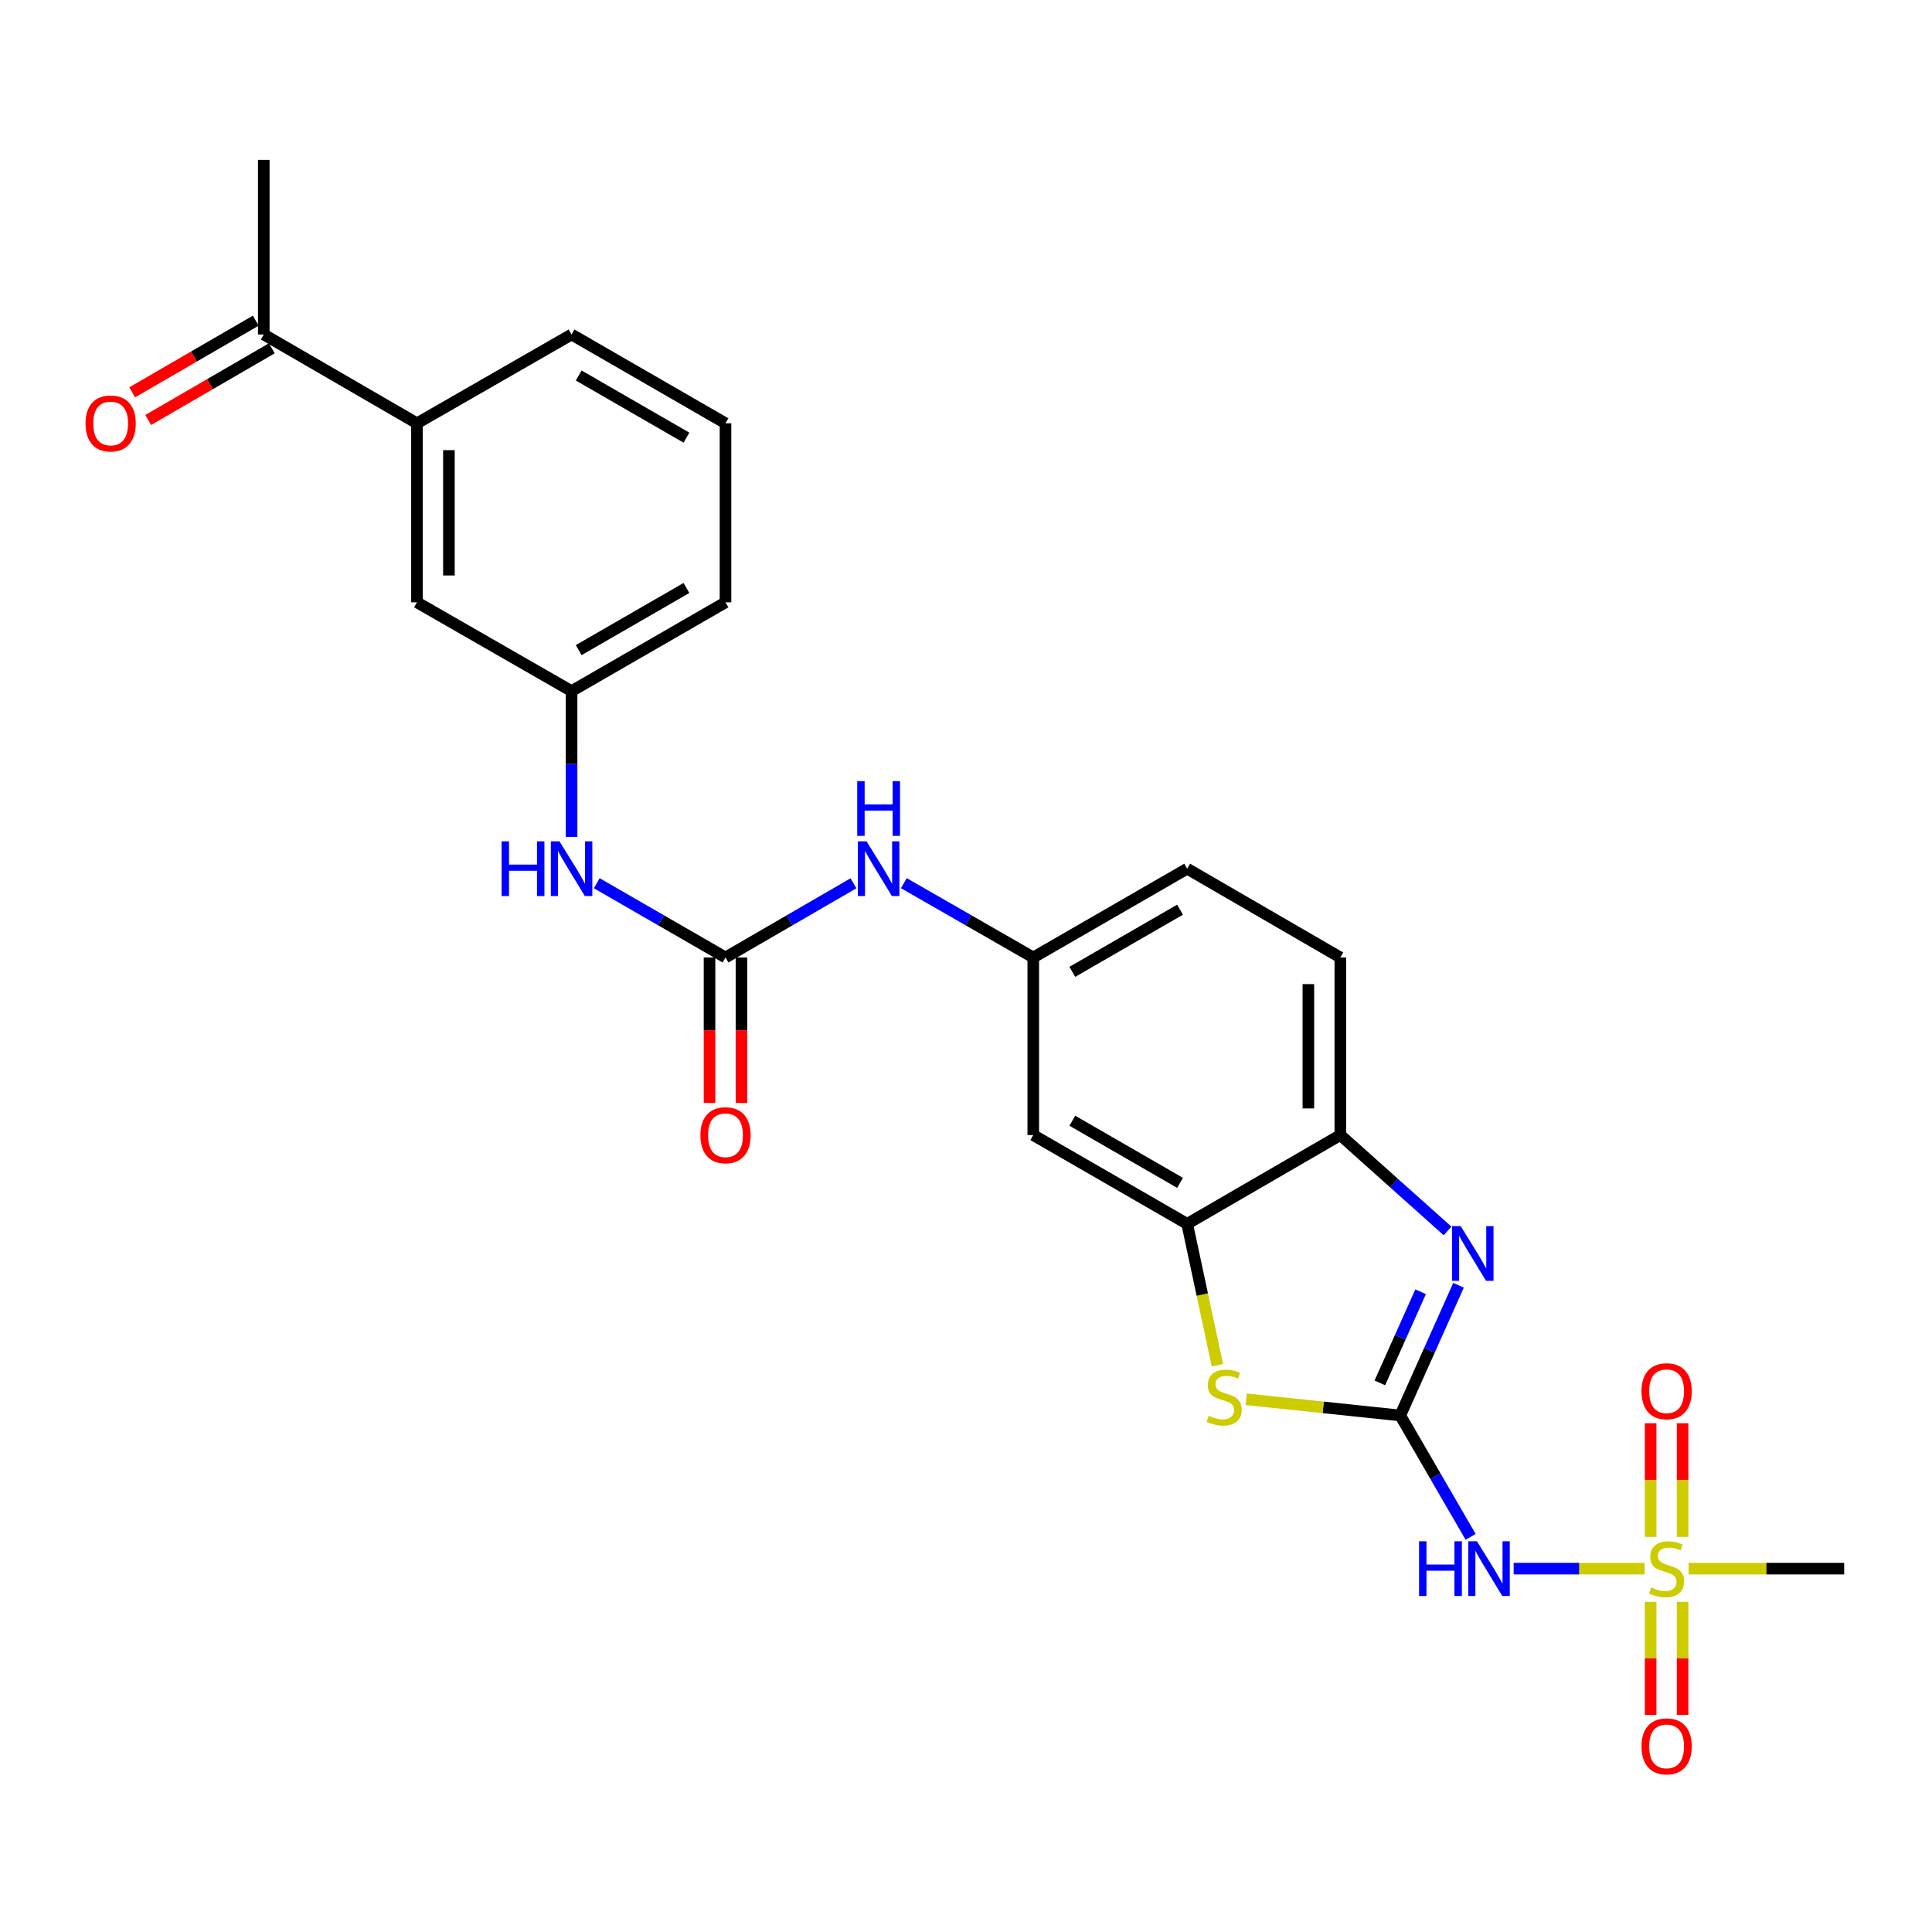 <?xml version='1.0' encoding='iso-8859-1'?>
<svg version='1.1' baseProfile='full'
              xmlns='http://www.w3.org/2000/svg'
                      xmlns:rdkit='http://www.rdkit.org/xml'
                      xmlns:xlink='http://www.w3.org/1999/xlink'
                  xml:space='preserve'
width='1000px' height='1000px' viewBox='0 0 1000 1000'>
<!-- END OF HEADER -->
<rect style='opacity:1.0;fill:#FFFFFF;stroke:none' width='1000' height='1000' x='0' y='0'> </rect>
<path class='bond-1' d='M 724.774,732.646 L 739.853,698.947' style='fill:none;fill-rule:evenodd;stroke:#000000;stroke-width:6px;stroke-linecap:butt;stroke-linejoin:miter;stroke-opacity:1' />
<path class='bond-1' d='M 739.853,698.947 L 754.932,665.248' style='fill:none;fill-rule:evenodd;stroke:#0000FF;stroke-width:6px;stroke-linecap:butt;stroke-linejoin:miter;stroke-opacity:1' />
<path class='bond-1' d='M 714.202,715.782 L 724.758,692.192' style='fill:none;fill-rule:evenodd;stroke:#000000;stroke-width:6px;stroke-linecap:butt;stroke-linejoin:miter;stroke-opacity:1' />
<path class='bond-1' d='M 724.758,692.192 L 735.313,668.603' style='fill:none;fill-rule:evenodd;stroke:#0000FF;stroke-width:6px;stroke-linecap:butt;stroke-linejoin:miter;stroke-opacity:1' />
<path class='bond-2' d='M 724.774,732.646 L 742.98,764.06' style='fill:none;fill-rule:evenodd;stroke:#000000;stroke-width:6px;stroke-linecap:butt;stroke-linejoin:miter;stroke-opacity:1' />
<path class='bond-2' d='M 742.98,764.06 L 761.187,795.475' style='fill:none;fill-rule:evenodd;stroke:#0000FF;stroke-width:6px;stroke-linecap:butt;stroke-linejoin:miter;stroke-opacity:1' />
<path class='bond-3' d='M 724.774,732.646 L 684.889,728.453' style='fill:none;fill-rule:evenodd;stroke:#000000;stroke-width:6px;stroke-linecap:butt;stroke-linejoin:miter;stroke-opacity:1' />
<path class='bond-3' d='M 684.889,728.453 L 645.005,724.259' style='fill:none;fill-rule:evenodd;stroke:#CCCC00;stroke-width:6px;stroke-linecap:butt;stroke-linejoin:miter;stroke-opacity:1' />
<path class='bond-0' d='M 851.255,811.926 L 817.365,811.926' style='fill:none;fill-rule:evenodd;stroke:#CCCC00;stroke-width:6px;stroke-linecap:butt;stroke-linejoin:miter;stroke-opacity:1' />
<path class='bond-0' d='M 817.365,811.926 L 783.474,811.926' style='fill:none;fill-rule:evenodd;stroke:#0000FF;stroke-width:6px;stroke-linecap:butt;stroke-linejoin:miter;stroke-opacity:1' />
<path class='bond-10' d='M 870.902,795.508 L 870.902,766.084' style='fill:none;fill-rule:evenodd;stroke:#CCCC00;stroke-width:6px;stroke-linecap:butt;stroke-linejoin:miter;stroke-opacity:1' />
<path class='bond-10' d='M 870.902,766.084 L 870.902,736.661' style='fill:none;fill-rule:evenodd;stroke:#FF0000;stroke-width:6px;stroke-linecap:butt;stroke-linejoin:miter;stroke-opacity:1' />
<path class='bond-10' d='M 854.364,795.508 L 854.364,766.084' style='fill:none;fill-rule:evenodd;stroke:#CCCC00;stroke-width:6px;stroke-linecap:butt;stroke-linejoin:miter;stroke-opacity:1' />
<path class='bond-10' d='M 854.364,766.084 L 854.364,736.661' style='fill:none;fill-rule:evenodd;stroke:#FF0000;stroke-width:6px;stroke-linecap:butt;stroke-linejoin:miter;stroke-opacity:1' />
<path class='bond-11' d='M 854.364,829.103 L 854.364,858.372' style='fill:none;fill-rule:evenodd;stroke:#CCCC00;stroke-width:6px;stroke-linecap:butt;stroke-linejoin:miter;stroke-opacity:1' />
<path class='bond-11' d='M 854.364,858.372 L 854.364,887.64' style='fill:none;fill-rule:evenodd;stroke:#FF0000;stroke-width:6px;stroke-linecap:butt;stroke-linejoin:miter;stroke-opacity:1' />
<path class='bond-11' d='M 870.902,829.103 L 870.902,858.372' style='fill:none;fill-rule:evenodd;stroke:#CCCC00;stroke-width:6px;stroke-linecap:butt;stroke-linejoin:miter;stroke-opacity:1' />
<path class='bond-11' d='M 870.902,858.372 L 870.902,887.64' style='fill:none;fill-rule:evenodd;stroke:#FF0000;stroke-width:6px;stroke-linecap:butt;stroke-linejoin:miter;stroke-opacity:1' />
<path class='bond-20' d='M 874.011,811.926 L 914.278,811.926' style='fill:none;fill-rule:evenodd;stroke:#CCCC00;stroke-width:6px;stroke-linecap:butt;stroke-linejoin:miter;stroke-opacity:1' />
<path class='bond-20' d='M 914.278,811.926 L 954.545,811.926' style='fill:none;fill-rule:evenodd;stroke:#000000;stroke-width:6px;stroke-linecap:butt;stroke-linejoin:miter;stroke-opacity:1' />
<path class='bond-6' d='M 749.257,637.135 L 721.502,612.323' style='fill:none;fill-rule:evenodd;stroke:#0000FF;stroke-width:6px;stroke-linecap:butt;stroke-linejoin:miter;stroke-opacity:1' />
<path class='bond-6' d='M 721.502,612.323 L 693.748,587.51' style='fill:none;fill-rule:evenodd;stroke:#000000;stroke-width:6px;stroke-linecap:butt;stroke-linejoin:miter;stroke-opacity:1' />
<path class='bond-4' d='M 630.125,706.653 L 622.301,670.06' style='fill:none;fill-rule:evenodd;stroke:#CCCC00;stroke-width:6px;stroke-linecap:butt;stroke-linejoin:miter;stroke-opacity:1' />
<path class='bond-4' d='M 622.301,670.06 L 614.477,633.467' style='fill:none;fill-rule:evenodd;stroke:#000000;stroke-width:6px;stroke-linecap:butt;stroke-linejoin:miter;stroke-opacity:1' />
<path class='bond-7' d='M 614.477,633.467 L 534.821,587.51' style='fill:none;fill-rule:evenodd;stroke:#000000;stroke-width:6px;stroke-linecap:butt;stroke-linejoin:miter;stroke-opacity:1' />
<path class='bond-7' d='M 610.793,612.249 L 555.034,580.079' style='fill:none;fill-rule:evenodd;stroke:#000000;stroke-width:6px;stroke-linecap:butt;stroke-linejoin:miter;stroke-opacity:1' />
<path class='bond-26' d='M 614.477,633.467 L 693.748,587.51' style='fill:none;fill-rule:evenodd;stroke:#000000;stroke-width:6px;stroke-linecap:butt;stroke-linejoin:miter;stroke-opacity:1' />
<path class='bond-5' d='M 375.518,495.589 L 408.634,476.388' style='fill:none;fill-rule:evenodd;stroke:#000000;stroke-width:6px;stroke-linecap:butt;stroke-linejoin:miter;stroke-opacity:1' />
<path class='bond-5' d='M 408.634,476.388 L 441.749,457.188' style='fill:none;fill-rule:evenodd;stroke:#0000FF;stroke-width:6px;stroke-linecap:butt;stroke-linejoin:miter;stroke-opacity:1' />
<path class='bond-9' d='M 375.518,495.589 L 342.201,476.371' style='fill:none;fill-rule:evenodd;stroke:#000000;stroke-width:6px;stroke-linecap:butt;stroke-linejoin:miter;stroke-opacity:1' />
<path class='bond-9' d='M 342.201,476.371 L 308.883,457.154' style='fill:none;fill-rule:evenodd;stroke:#0000FF;stroke-width:6px;stroke-linecap:butt;stroke-linejoin:miter;stroke-opacity:1' />
<path class='bond-15' d='M 367.25,495.589 L 367.25,533.241' style='fill:none;fill-rule:evenodd;stroke:#000000;stroke-width:6px;stroke-linecap:butt;stroke-linejoin:miter;stroke-opacity:1' />
<path class='bond-15' d='M 367.25,533.241 L 367.25,570.892' style='fill:none;fill-rule:evenodd;stroke:#FF0000;stroke-width:6px;stroke-linecap:butt;stroke-linejoin:miter;stroke-opacity:1' />
<path class='bond-15' d='M 383.787,495.589 L 383.787,533.241' style='fill:none;fill-rule:evenodd;stroke:#000000;stroke-width:6px;stroke-linecap:butt;stroke-linejoin:miter;stroke-opacity:1' />
<path class='bond-15' d='M 383.787,533.241 L 383.787,570.892' style='fill:none;fill-rule:evenodd;stroke:#FF0000;stroke-width:6px;stroke-linecap:butt;stroke-linejoin:miter;stroke-opacity:1' />
<path class='bond-18' d='M 693.748,587.51 L 693.748,495.589' style='fill:none;fill-rule:evenodd;stroke:#000000;stroke-width:6px;stroke-linecap:butt;stroke-linejoin:miter;stroke-opacity:1' />
<path class='bond-18' d='M 677.21,573.722 L 677.21,509.377' style='fill:none;fill-rule:evenodd;stroke:#000000;stroke-width:6px;stroke-linecap:butt;stroke-linejoin:miter;stroke-opacity:1' />
<path class='bond-13' d='M 534.821,587.51 L 534.821,495.589' style='fill:none;fill-rule:evenodd;stroke:#000000;stroke-width:6px;stroke-linecap:butt;stroke-linejoin:miter;stroke-opacity:1' />
<path class='bond-8' d='M 467.827,457.124 L 501.324,476.356' style='fill:none;fill-rule:evenodd;stroke:#0000FF;stroke-width:6px;stroke-linecap:butt;stroke-linejoin:miter;stroke-opacity:1' />
<path class='bond-8' d='M 501.324,476.356 L 534.821,495.589' style='fill:none;fill-rule:evenodd;stroke:#000000;stroke-width:6px;stroke-linecap:butt;stroke-linejoin:miter;stroke-opacity:1' />
<path class='bond-17' d='M 295.844,433.175 L 295.844,395.448' style='fill:none;fill-rule:evenodd;stroke:#0000FF;stroke-width:6px;stroke-linecap:butt;stroke-linejoin:miter;stroke-opacity:1' />
<path class='bond-17' d='M 295.844,395.448 L 295.844,357.721' style='fill:none;fill-rule:evenodd;stroke:#000000;stroke-width:6px;stroke-linecap:butt;stroke-linejoin:miter;stroke-opacity:1' />
<path class='bond-12' d='M 215.82,219.099 L 215.82,311.764' style='fill:none;fill-rule:evenodd;stroke:#000000;stroke-width:6px;stroke-linecap:butt;stroke-linejoin:miter;stroke-opacity:1' />
<path class='bond-12' d='M 232.358,232.999 L 232.358,297.865' style='fill:none;fill-rule:evenodd;stroke:#000000;stroke-width:6px;stroke-linecap:butt;stroke-linejoin:miter;stroke-opacity:1' />
<path class='bond-14' d='M 215.82,219.099 L 136.532,173.133' style='fill:none;fill-rule:evenodd;stroke:#000000;stroke-width:6px;stroke-linecap:butt;stroke-linejoin:miter;stroke-opacity:1' />
<path class='bond-28' d='M 215.82,219.099 L 295.844,173.133' style='fill:none;fill-rule:evenodd;stroke:#000000;stroke-width:6px;stroke-linecap:butt;stroke-linejoin:miter;stroke-opacity:1' />
<path class='bond-27' d='M 534.821,495.589 L 614.477,449.633' style='fill:none;fill-rule:evenodd;stroke:#000000;stroke-width:6px;stroke-linecap:butt;stroke-linejoin:miter;stroke-opacity:1' />
<path class='bond-27' d='M 555.034,503.02 L 610.793,470.851' style='fill:none;fill-rule:evenodd;stroke:#000000;stroke-width:6px;stroke-linecap:butt;stroke-linejoin:miter;stroke-opacity:1' />
<path class='bond-19' d='M 132.384,165.98 L 100.398,184.529' style='fill:none;fill-rule:evenodd;stroke:#000000;stroke-width:6px;stroke-linecap:butt;stroke-linejoin:miter;stroke-opacity:1' />
<path class='bond-19' d='M 100.398,184.529 L 68.413,203.078' style='fill:none;fill-rule:evenodd;stroke:#FF0000;stroke-width:6px;stroke-linecap:butt;stroke-linejoin:miter;stroke-opacity:1' />
<path class='bond-19' d='M 140.68,180.286 L 108.695,198.835' style='fill:none;fill-rule:evenodd;stroke:#000000;stroke-width:6px;stroke-linecap:butt;stroke-linejoin:miter;stroke-opacity:1' />
<path class='bond-19' d='M 108.695,198.835 L 76.71,217.384' style='fill:none;fill-rule:evenodd;stroke:#FF0000;stroke-width:6px;stroke-linecap:butt;stroke-linejoin:miter;stroke-opacity:1' />
<path class='bond-25' d='M 136.532,173.133 L 136.532,82.755' style='fill:none;fill-rule:evenodd;stroke:#000000;stroke-width:6px;stroke-linecap:butt;stroke-linejoin:miter;stroke-opacity:1' />
<path class='bond-16' d='M 215.82,311.764 L 295.844,357.721' style='fill:none;fill-rule:evenodd;stroke:#000000;stroke-width:6px;stroke-linecap:butt;stroke-linejoin:miter;stroke-opacity:1' />
<path class='bond-24' d='M 295.844,357.721 L 375.518,311.764' style='fill:none;fill-rule:evenodd;stroke:#000000;stroke-width:6px;stroke-linecap:butt;stroke-linejoin:miter;stroke-opacity:1' />
<path class='bond-24' d='M 299.532,336.502 L 355.304,304.332' style='fill:none;fill-rule:evenodd;stroke:#000000;stroke-width:6px;stroke-linecap:butt;stroke-linejoin:miter;stroke-opacity:1' />
<path class='bond-21' d='M 693.748,495.589 L 614.477,449.633' style='fill:none;fill-rule:evenodd;stroke:#000000;stroke-width:6px;stroke-linecap:butt;stroke-linejoin:miter;stroke-opacity:1' />
<path class='bond-22' d='M 295.844,173.133 L 375.518,219.099' style='fill:none;fill-rule:evenodd;stroke:#000000;stroke-width:6px;stroke-linecap:butt;stroke-linejoin:miter;stroke-opacity:1' />
<path class='bond-22' d='M 299.531,194.353 L 355.303,226.529' style='fill:none;fill-rule:evenodd;stroke:#000000;stroke-width:6px;stroke-linecap:butt;stroke-linejoin:miter;stroke-opacity:1' />
<path class='bond-23' d='M 375.518,219.099 L 375.518,311.764' style='fill:none;fill-rule:evenodd;stroke:#000000;stroke-width:6px;stroke-linecap:butt;stroke-linejoin:miter;stroke-opacity:1' />
<path  class='atom-1' d='M 854.633 821.646
Q 854.953 821.766, 856.273 822.326
Q 857.593 822.886, 859.033 823.246
Q 860.513 823.566, 861.953 823.566
Q 864.633 823.566, 866.193 822.286
Q 867.753 820.966, 867.753 818.686
Q 867.753 817.126, 866.953 816.166
Q 866.193 815.206, 864.993 814.686
Q 863.793 814.166, 861.793 813.566
Q 859.273 812.806, 857.753 812.086
Q 856.273 811.366, 855.193 809.846
Q 854.153 808.326, 854.153 805.766
Q 854.153 802.206, 856.553 800.006
Q 858.993 797.806, 863.793 797.806
Q 867.073 797.806, 870.793 799.366
L 869.873 802.446
Q 866.473 801.046, 863.913 801.046
Q 861.153 801.046, 859.633 802.206
Q 858.113 803.326, 858.153 805.286
Q 858.153 806.806, 858.913 807.726
Q 859.713 808.646, 860.833 809.166
Q 861.993 809.686, 863.913 810.286
Q 866.473 811.086, 867.993 811.886
Q 869.513 812.686, 870.593 814.326
Q 871.713 815.926, 871.713 818.686
Q 871.713 822.606, 869.073 824.726
Q 866.473 826.806, 862.113 826.806
Q 859.593 826.806, 857.673 826.246
Q 855.793 825.726, 853.553 824.806
L 854.633 821.646
' fill='#CCCC00'/>
<path  class='atom-2' d='M 756.036 634.631
L 765.316 649.631
Q 766.236 651.111, 767.716 653.791
Q 769.196 656.471, 769.276 656.631
L 769.276 634.631
L 773.036 634.631
L 773.036 662.951
L 769.156 662.951
L 759.196 646.551
Q 758.036 644.631, 756.796 642.431
Q 755.596 640.231, 755.236 639.551
L 755.236 662.951
L 751.556 662.951
L 751.556 634.631
L 756.036 634.631
' fill='#0000FF'/>
<path  class='atom-3' d='M 734.501 797.766
L 738.341 797.766
L 738.341 809.806
L 752.821 809.806
L 752.821 797.766
L 756.661 797.766
L 756.661 826.086
L 752.821 826.086
L 752.821 813.006
L 738.341 813.006
L 738.341 826.086
L 734.501 826.086
L 734.501 797.766
' fill='#0000FF'/>
<path  class='atom-3' d='M 764.461 797.766
L 773.741 812.766
Q 774.661 814.246, 776.141 816.926
Q 777.621 819.606, 777.701 819.766
L 777.701 797.766
L 781.461 797.766
L 781.461 826.086
L 777.581 826.086
L 767.621 809.686
Q 766.461 807.766, 765.221 805.566
Q 764.021 803.366, 763.661 802.686
L 763.661 826.086
L 759.981 826.086
L 759.981 797.766
L 764.461 797.766
' fill='#0000FF'/>
<path  class='atom-4' d='M 625.633 732.784
Q 625.953 732.904, 627.273 733.464
Q 628.593 734.024, 630.033 734.384
Q 631.513 734.704, 632.953 734.704
Q 635.633 734.704, 637.193 733.424
Q 638.753 732.104, 638.753 729.824
Q 638.753 728.264, 637.953 727.304
Q 637.193 726.344, 635.993 725.824
Q 634.793 725.304, 632.793 724.704
Q 630.273 723.944, 628.753 723.224
Q 627.273 722.504, 626.193 720.984
Q 625.153 719.464, 625.153 716.904
Q 625.153 713.344, 627.553 711.144
Q 629.993 708.944, 634.793 708.944
Q 638.073 708.944, 641.793 710.504
L 640.873 713.584
Q 637.473 712.184, 634.913 712.184
Q 632.153 712.184, 630.633 713.344
Q 629.113 714.464, 629.153 716.424
Q 629.153 717.944, 629.913 718.864
Q 630.713 719.784, 631.833 720.304
Q 632.993 720.824, 634.913 721.424
Q 637.473 722.224, 638.993 723.024
Q 640.513 723.824, 641.593 725.464
Q 642.713 727.064, 642.713 729.824
Q 642.713 733.744, 640.073 735.864
Q 637.473 737.944, 633.113 737.944
Q 630.593 737.944, 628.673 737.384
Q 626.793 736.864, 624.553 735.944
L 625.633 732.784
' fill='#CCCC00'/>
<path  class='atom-9' d='M 448.519 435.473
L 457.799 450.473
Q 458.719 451.953, 460.199 454.633
Q 461.679 457.313, 461.759 457.473
L 461.759 435.473
L 465.519 435.473
L 465.519 463.793
L 461.639 463.793
L 451.679 447.393
Q 450.519 445.473, 449.279 443.273
Q 448.079 441.073, 447.719 440.393
L 447.719 463.793
L 444.039 463.793
L 444.039 435.473
L 448.519 435.473
' fill='#0000FF'/>
<path  class='atom-9' d='M 443.699 404.321
L 447.539 404.321
L 447.539 416.361
L 462.019 416.361
L 462.019 404.321
L 465.859 404.321
L 465.859 432.641
L 462.019 432.641
L 462.019 419.561
L 447.539 419.561
L 447.539 432.641
L 443.699 432.641
L 443.699 404.321
' fill='#0000FF'/>
<path  class='atom-10' d='M 259.624 435.473
L 263.464 435.473
L 263.464 447.513
L 277.944 447.513
L 277.944 435.473
L 281.784 435.473
L 281.784 463.793
L 277.944 463.793
L 277.944 450.713
L 263.464 450.713
L 263.464 463.793
L 259.624 463.793
L 259.624 435.473
' fill='#0000FF'/>
<path  class='atom-10' d='M 289.584 435.473
L 298.864 450.473
Q 299.784 451.953, 301.264 454.633
Q 302.744 457.313, 302.824 457.473
L 302.824 435.473
L 306.584 435.473
L 306.584 463.793
L 302.704 463.793
L 292.744 447.393
Q 291.584 445.473, 290.344 443.273
Q 289.144 441.073, 288.784 440.393
L 288.784 463.793
L 285.104 463.793
L 285.104 435.473
L 289.584 435.473
' fill='#0000FF'/>
<path  class='atom-11' d='M 849.633 720.093
Q 849.633 713.293, 852.993 709.493
Q 856.353 705.693, 862.633 705.693
Q 868.913 705.693, 872.273 709.493
Q 875.633 713.293, 875.633 720.093
Q 875.633 726.973, 872.233 730.893
Q 868.833 734.773, 862.633 734.773
Q 856.393 734.773, 852.993 730.893
Q 849.633 727.013, 849.633 720.093
M 862.633 731.573
Q 866.953 731.573, 869.273 728.693
Q 871.633 725.773, 871.633 720.093
Q 871.633 714.533, 869.273 711.733
Q 866.953 708.893, 862.633 708.893
Q 858.313 708.893, 855.953 711.693
Q 853.633 714.493, 853.633 720.093
Q 853.633 725.813, 855.953 728.693
Q 858.313 731.573, 862.633 731.573
' fill='#FF0000'/>
<path  class='atom-12' d='M 849.633 903.909
Q 849.633 897.109, 852.993 893.309
Q 856.353 889.509, 862.633 889.509
Q 868.913 889.509, 872.273 893.309
Q 875.633 897.109, 875.633 903.909
Q 875.633 910.789, 872.233 914.709
Q 868.833 918.589, 862.633 918.589
Q 856.393 918.589, 852.993 914.709
Q 849.633 910.829, 849.633 903.909
M 862.633 915.389
Q 866.953 915.389, 869.273 912.509
Q 871.633 909.589, 871.633 903.909
Q 871.633 898.349, 869.273 895.549
Q 866.953 892.709, 862.633 892.709
Q 858.313 892.709, 855.953 895.509
Q 853.633 898.309, 853.633 903.909
Q 853.633 909.629, 855.953 912.509
Q 858.313 915.389, 862.633 915.389
' fill='#FF0000'/>
<path  class='atom-16' d='M 362.518 587.59
Q 362.518 580.79, 365.878 576.99
Q 369.238 573.19, 375.518 573.19
Q 381.798 573.19, 385.158 576.99
Q 388.518 580.79, 388.518 587.59
Q 388.518 594.47, 385.118 598.39
Q 381.718 602.27, 375.518 602.27
Q 369.278 602.27, 365.878 598.39
Q 362.518 594.51, 362.518 587.59
M 375.518 599.07
Q 379.838 599.07, 382.158 596.19
Q 384.518 593.27, 384.518 587.59
Q 384.518 582.03, 382.158 579.23
Q 379.838 576.39, 375.518 576.39
Q 371.198 576.39, 368.838 579.19
Q 366.518 581.99, 366.518 587.59
Q 366.518 593.31, 368.838 596.19
Q 371.198 599.07, 375.518 599.07
' fill='#FF0000'/>
<path  class='atom-20' d='M 44.271 219.179
Q 44.271 212.379, 47.631 208.579
Q 50.991 204.779, 57.271 204.779
Q 63.551 204.779, 66.911 208.579
Q 70.271 212.379, 70.271 219.179
Q 70.271 226.059, 66.871 229.979
Q 63.471 233.859, 57.271 233.859
Q 51.031 233.859, 47.631 229.979
Q 44.271 226.099, 44.271 219.179
M 57.271 230.659
Q 61.591 230.659, 63.911 227.779
Q 66.271 224.859, 66.271 219.179
Q 66.271 213.619, 63.911 210.819
Q 61.591 207.979, 57.271 207.979
Q 52.951 207.979, 50.591 210.779
Q 48.271 213.579, 48.271 219.179
Q 48.271 224.899, 50.591 227.779
Q 52.951 230.659, 57.271 230.659
' fill='#FF0000'/>
</svg>
